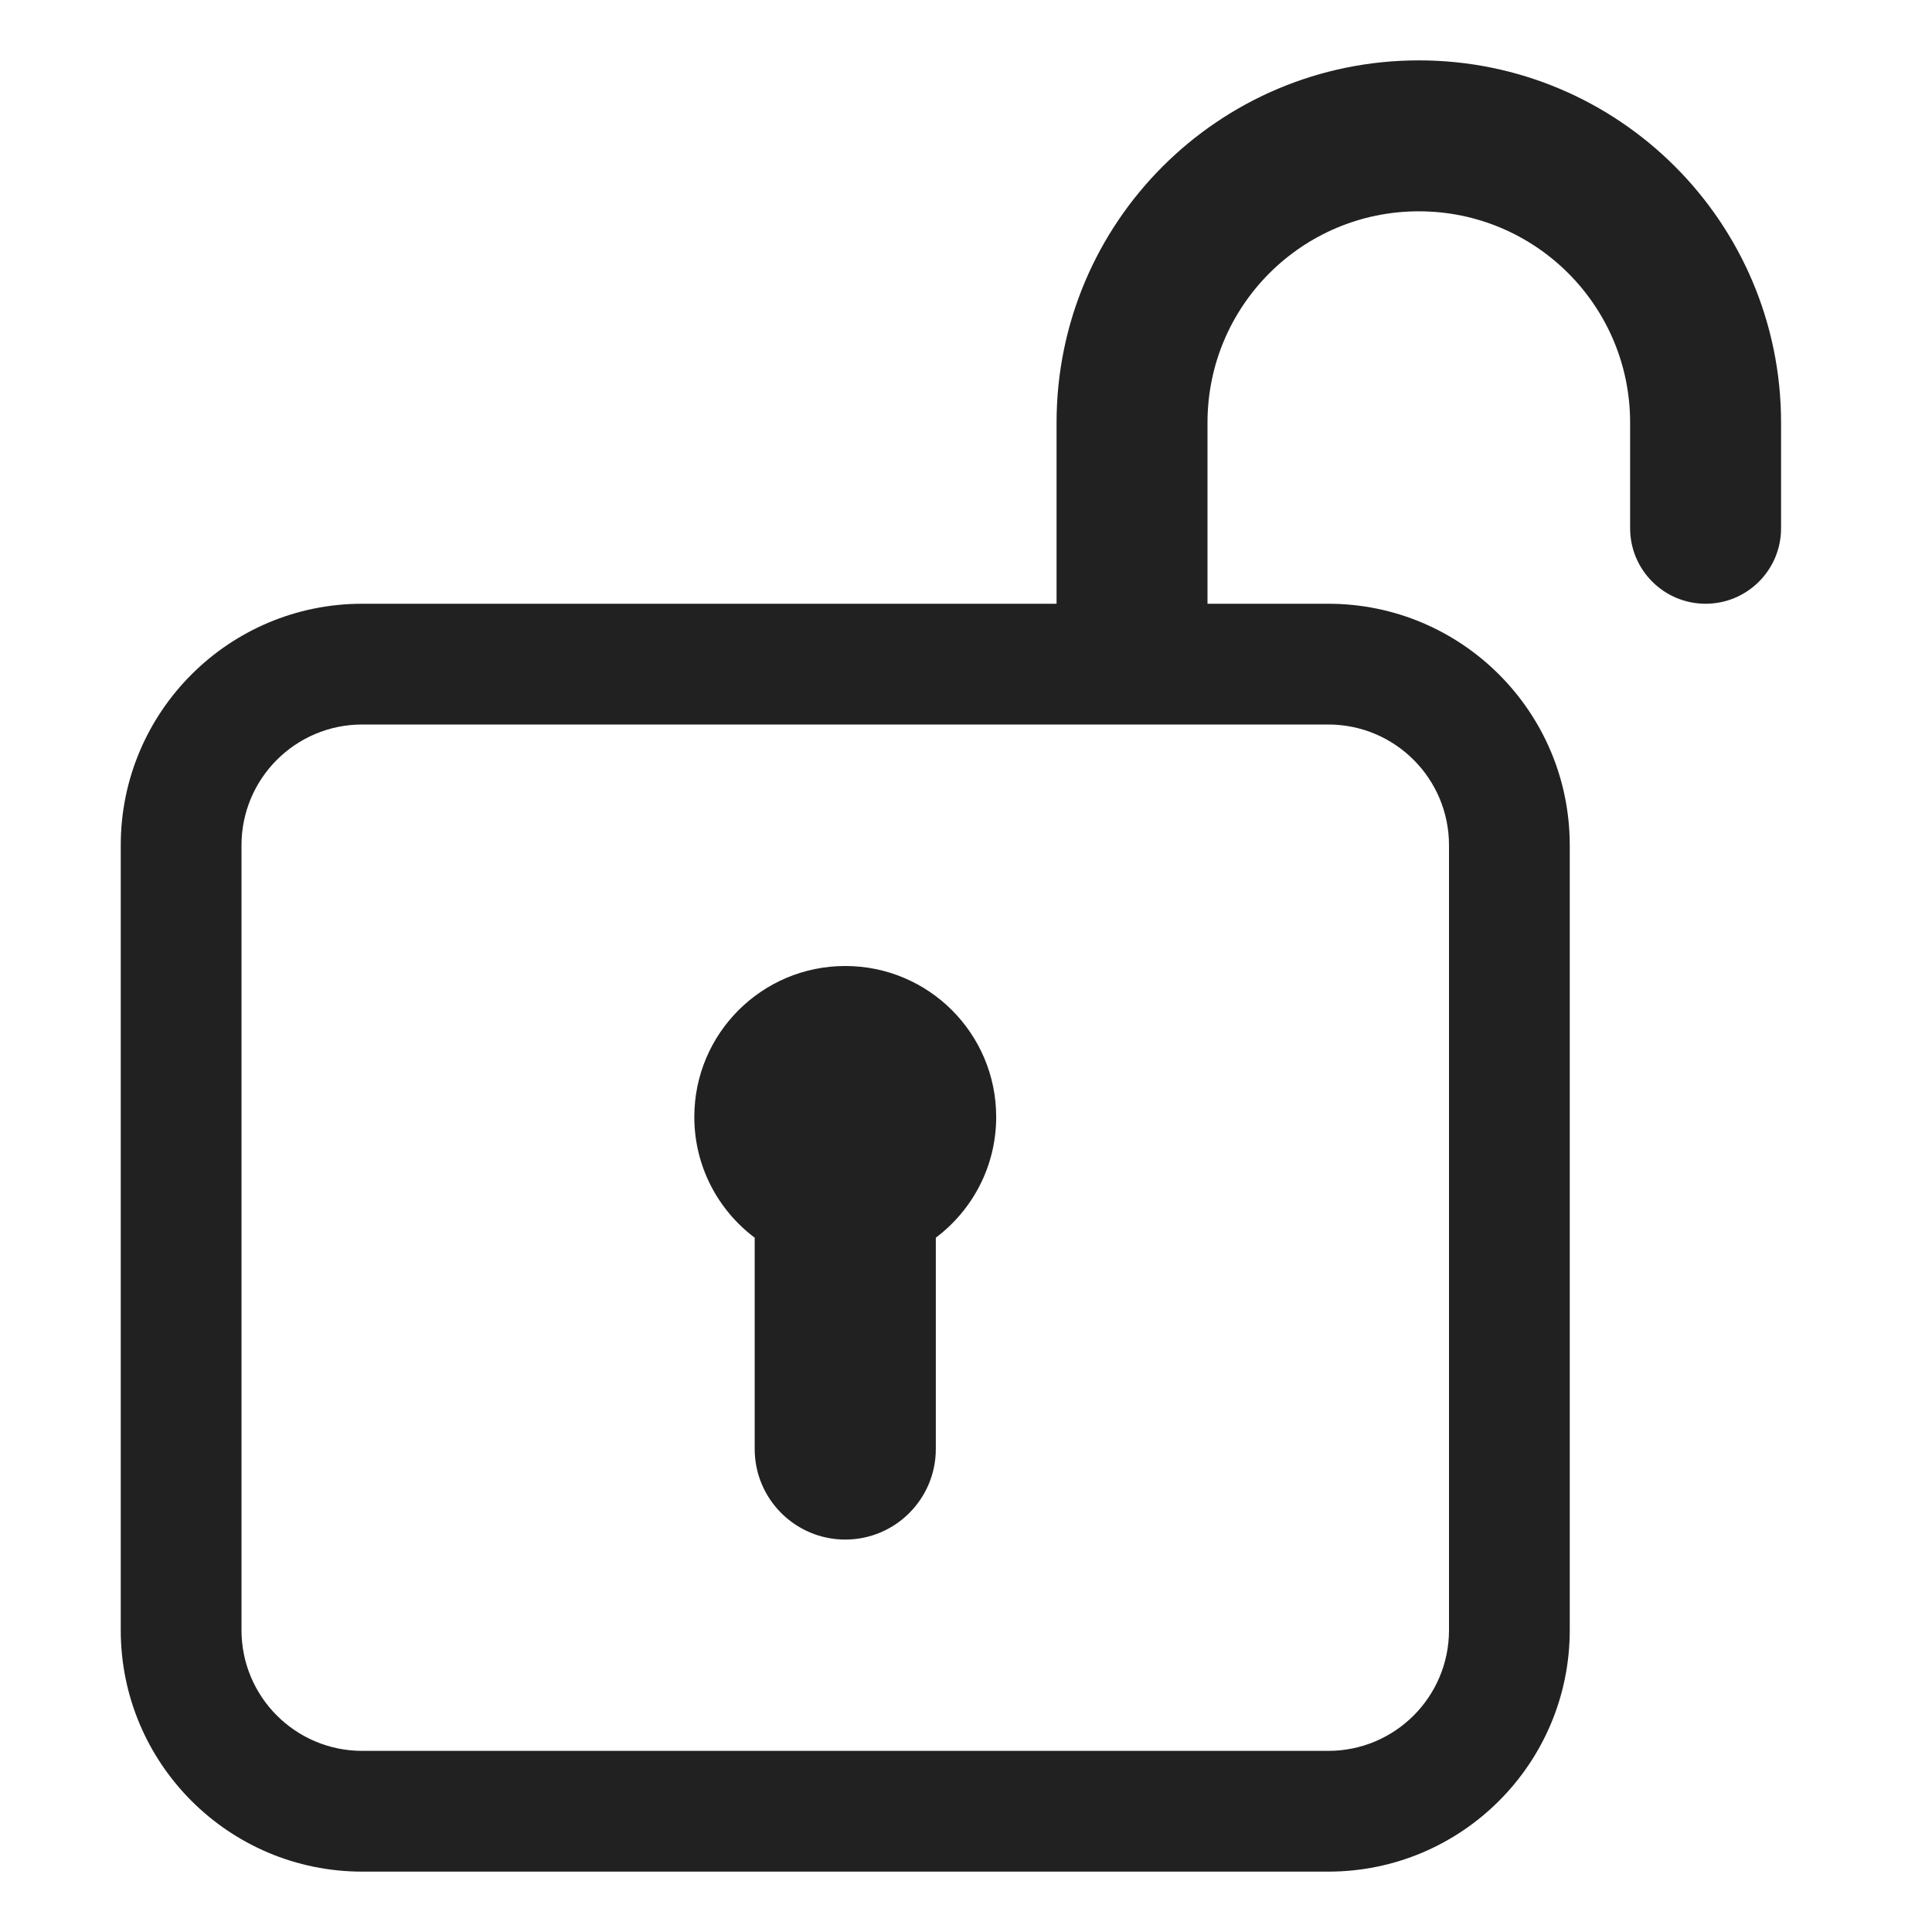 <svg viewBox="0 0 32 32" fill="none" xmlns="http://www.w3.org/2000/svg">
<path d="M16.5 18.5C16.5 19.318 16.107 20.044 15.5 20.5V24C15.5 24.828 14.828 25.5 14 25.5C13.172 25.5 12.5 24.828 12.5 24V20.5C11.893 20.044 11.5 19.318 11.5 18.5C11.5 17.119 12.619 16 14 16C15.381 16 16.5 17.119 16.5 18.5Z" fill="#212121"/>
<path d="M17.5 7C17.5 3.686 20.186 1 23.5 1C26.814 1 29.5 3.686 29.5 7V8.75C29.5 9.44 28.94 10 28.25 10C27.56 10 27 9.44 27 8.75V7C27 5.067 25.433 3.5 23.5 3.5C21.567 3.5 20 5.067 20 7V10H22C24.209 10 26 11.791 26 14V27C26 29.209 24.209 31 22 31H6C3.791 31 2 29.209 2 27V14C2 11.791 3.791 10 6 10H17.5V7ZM6 12C4.895 12 4 12.895 4 14V27C4 28.105 4.895 29 6 29H22C23.105 29 24 28.105 24 27V14C24 12.895 23.105 12 22 12H6Z" fill="#212121"/>
</svg>
